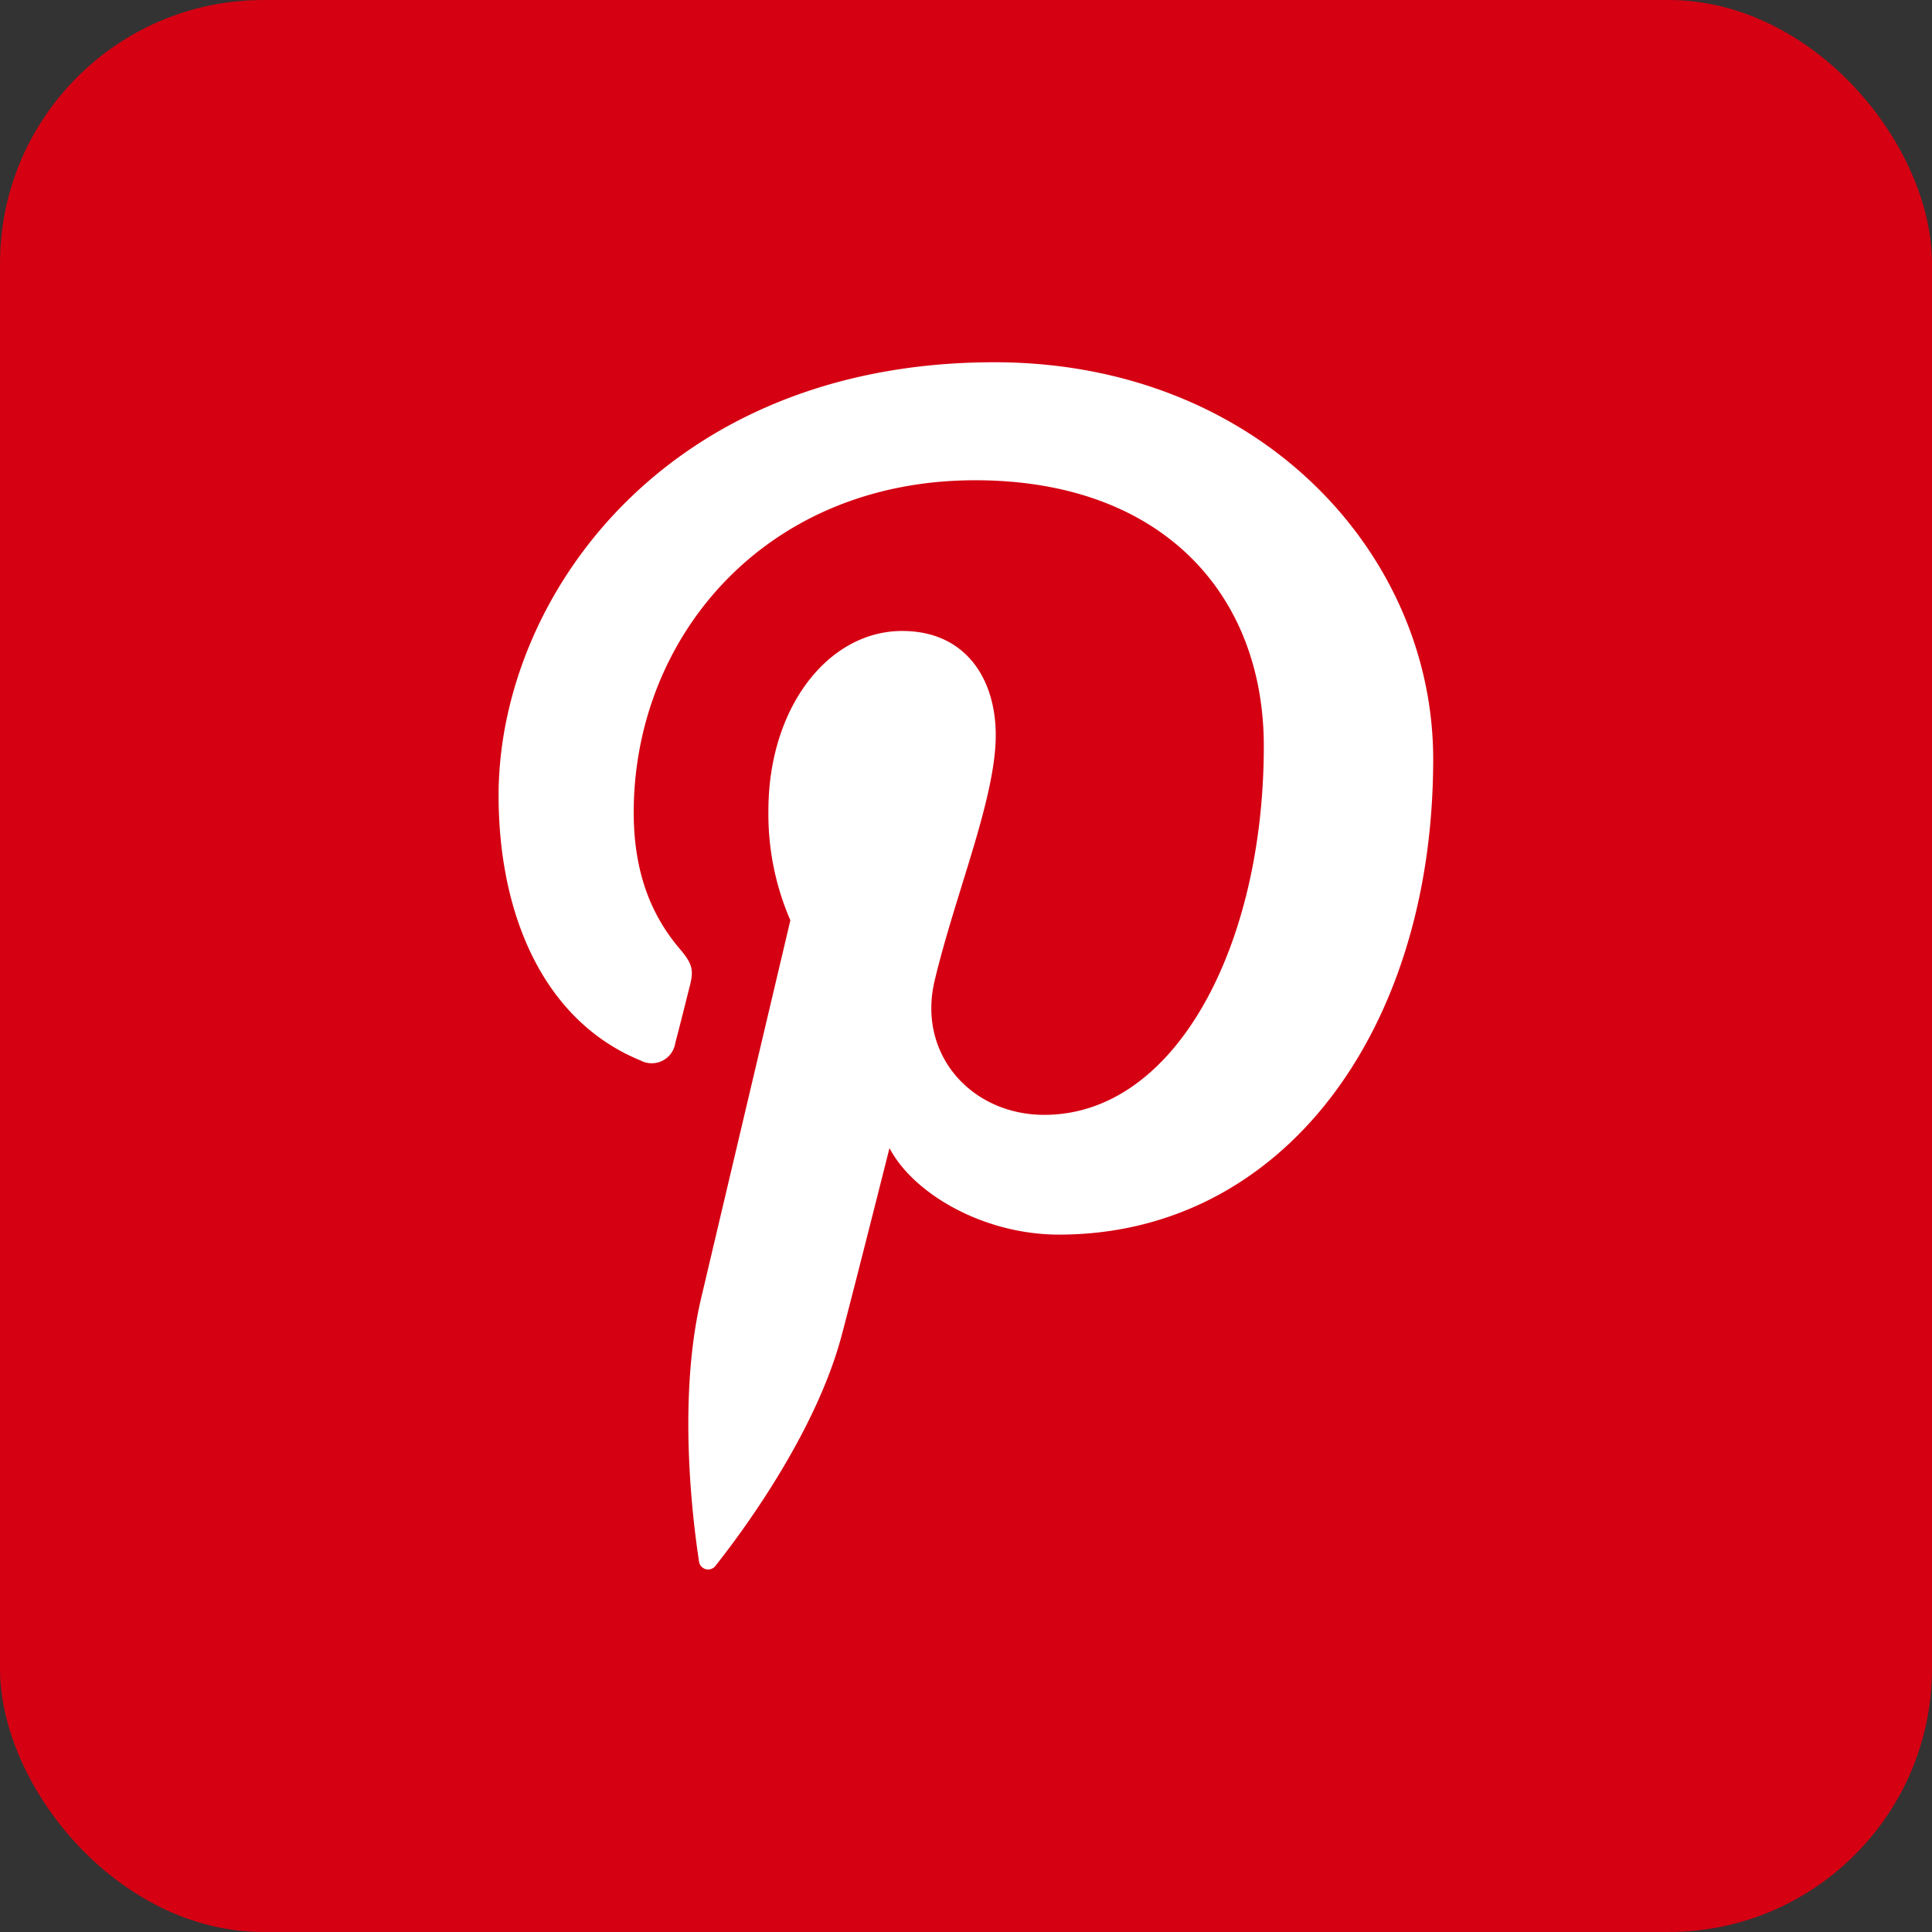 <?xml version="1.0" encoding="UTF-8"?> <!-- icon666.com - MILLIONS vector ICONS FREE --> <svg xmlns="http://www.w3.org/2000/svg" viewBox="0 0 176 176"><rect x="0" y="0" width="176" height="176" fill="#333333" stroke="none"/> <g id="Layer_2" data-name="Layer 2"> <g id="pinterest"> <rect id="background" fill="#d50012" height="176" rx="24" width="176"></rect> <path id="icon" d="m90.58 33c-30 0-45.16 21.52-45.16 39.47 0 10.87 4.11 20.53 12.94 24.14a2.17 2.17 0 0 0 3.16-1.61c.3-1.11 1-3.91 1.29-5.07.43-1.59.26-2.14-.91-3.52-2.54-3-4.17-6.89-4.17-12.39 0-16 12-30.27 31.11-30.27 17 0 26.29 10.37 26.29 24.22 0 18.22-8.06 33.59-20 33.59-6.61 0-11.56-5.47-10-12.17 1.9-8 5.58-16.64 5.58-22.42 0-5.17-2.78-9.49-8.52-9.49-6.76 0-12.19 7-12.19 16.36a24.3 24.3 0 0 0 2 10s-6.92 29.29-8.13 34.43c-2.41 10.21-.36 22.74-.19 24a.84.84 0 0 0 1.5.37c.63-.82 8.67-10.75 11.41-20.68.77-2.81 4.44-17.37 4.44-17.37 2.2 4.19 8.61 7.88 15.44 7.88 20.31 0 34.09-18.52 34.09-43.3.02-18.72-15.86-36.17-39.98-36.17z" fill="#fff"></path> </g> </g> </svg> 